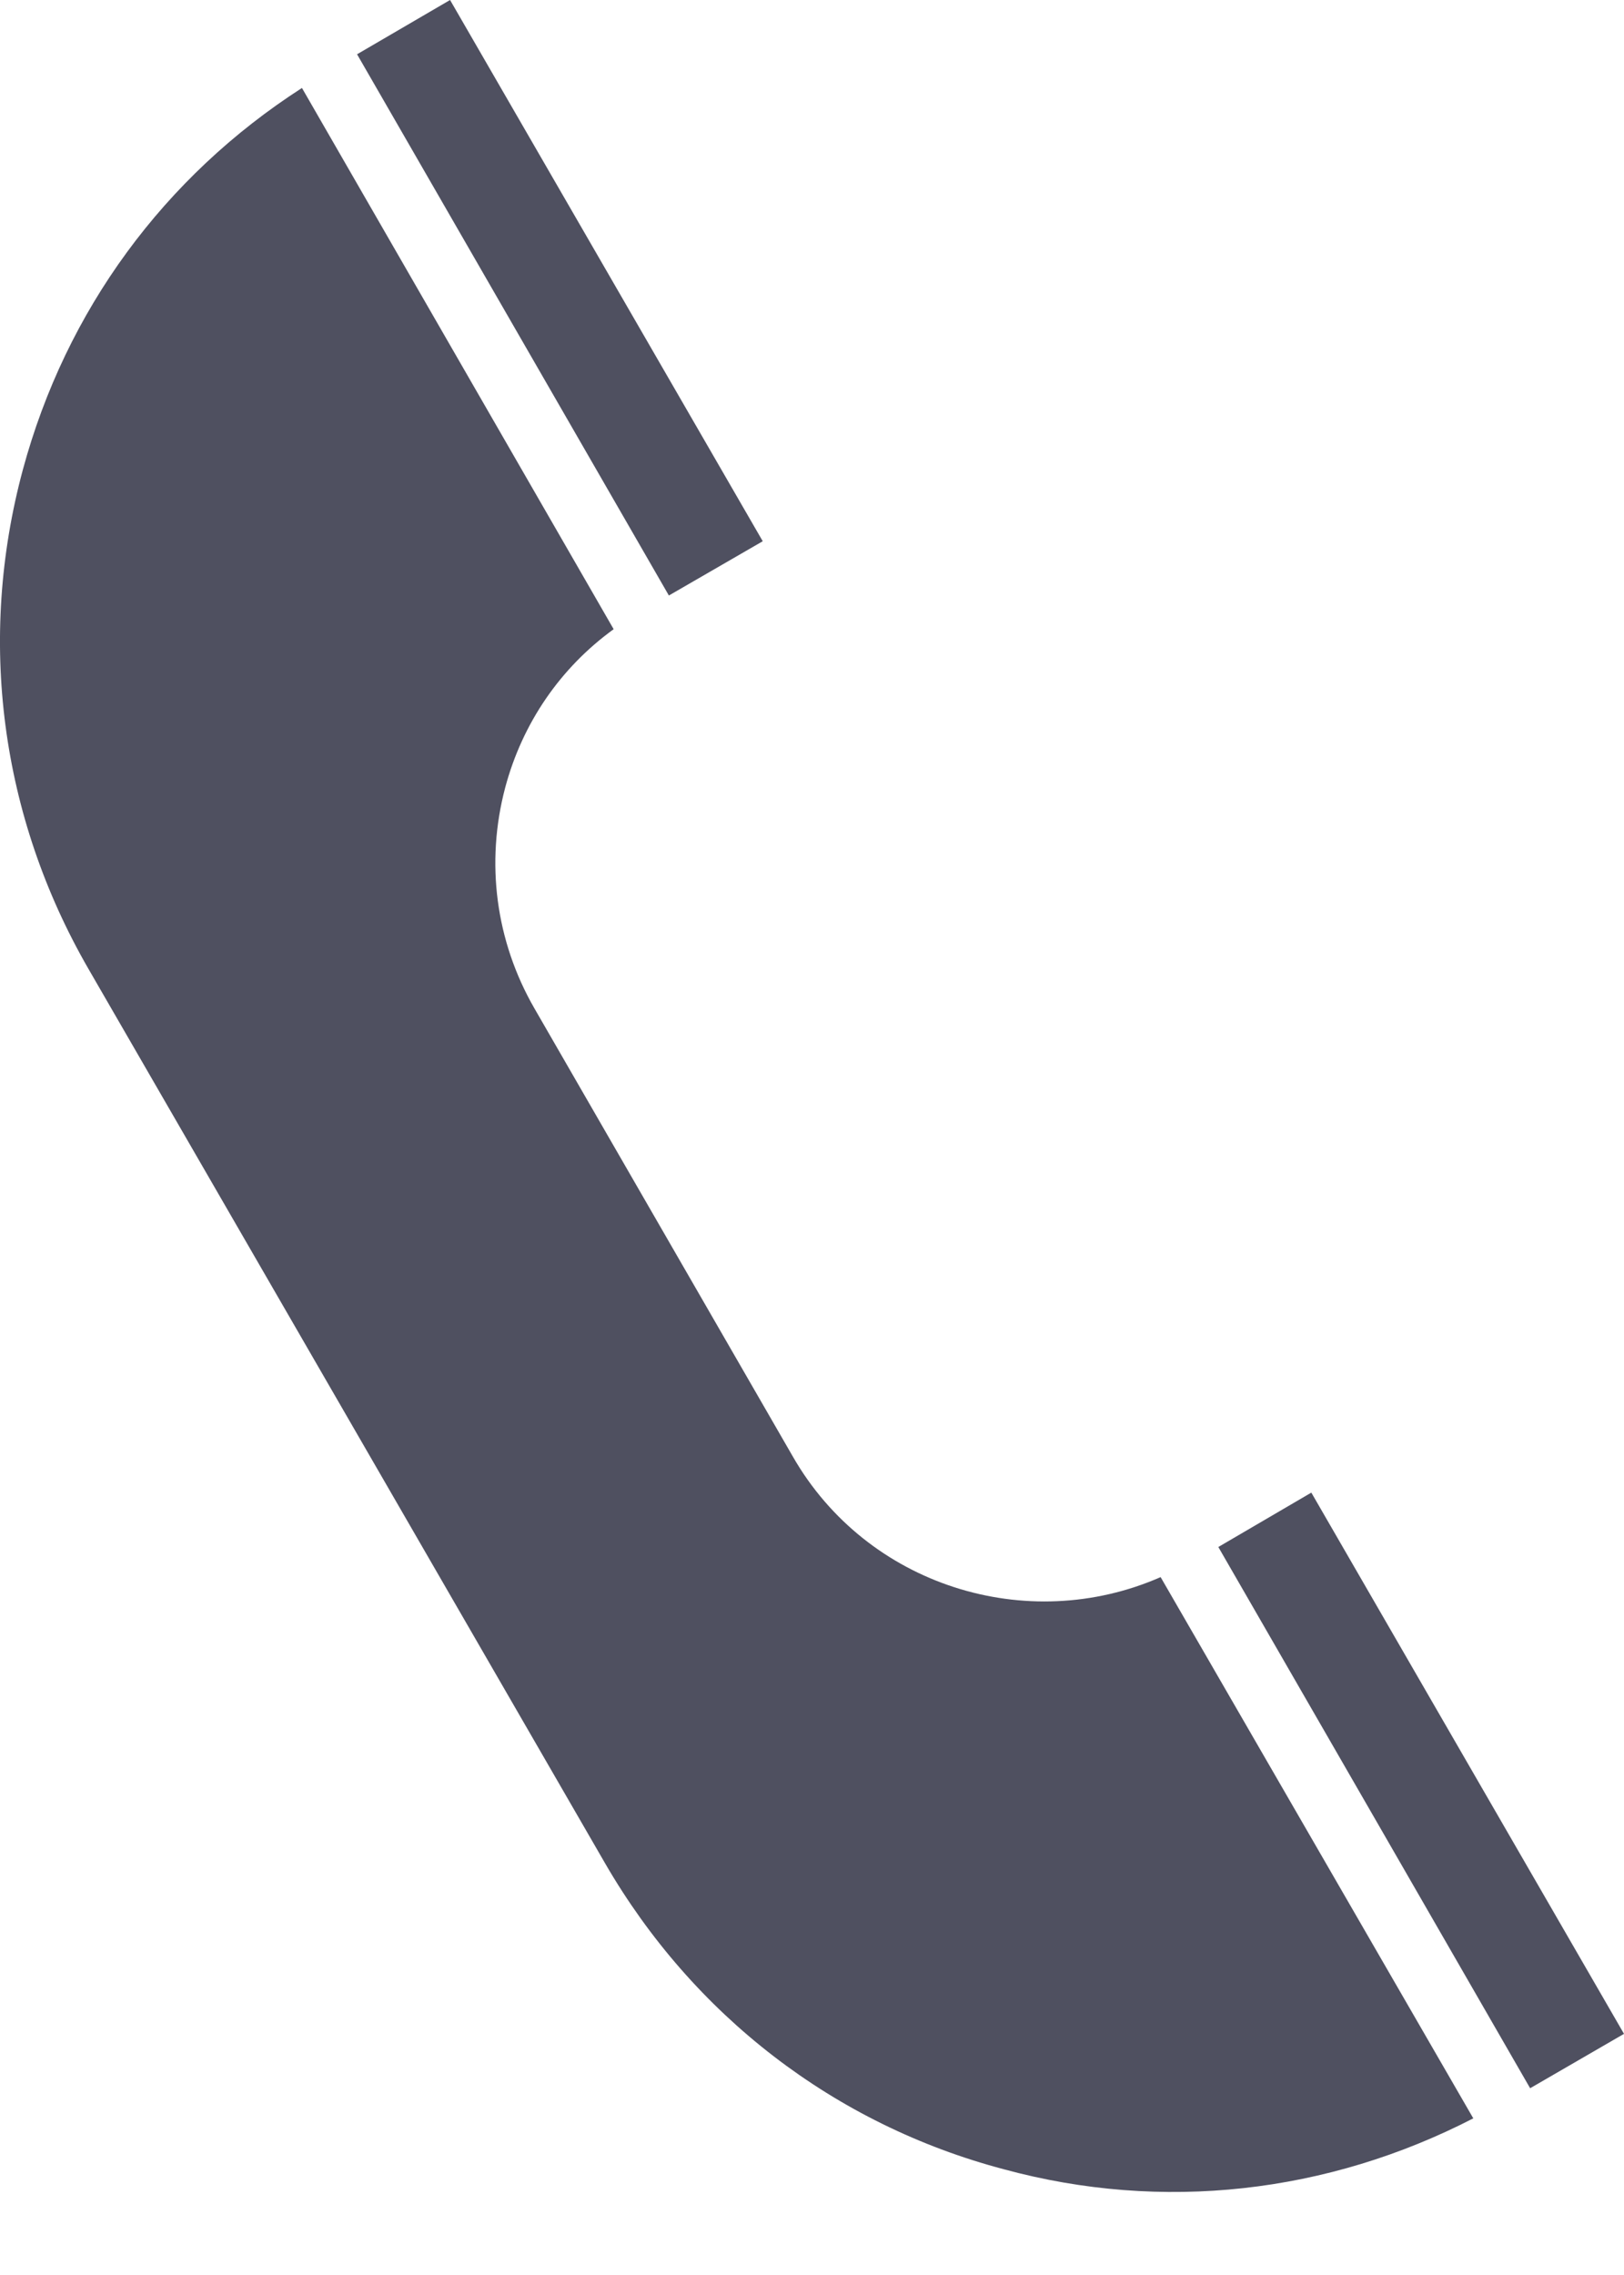 <svg width="15" height="21" viewBox="0 0 15 21" fill="none" xmlns="http://www.w3.org/2000/svg">
<path d="M5.589 17.2C6.4 18.6 7.705 19.61 9.272 20.024C10.736 20.422 12.263 20.247 13.608 19.554L10.72 14.558C9.487 15.099 8.007 14.638 7.323 13.445L4.936 9.308C4.578 8.687 4.483 7.963 4.666 7.271C4.825 6.675 5.175 6.165 5.668 5.808L2.789 0.812C1.516 1.631 0.609 2.864 0.211 4.336C-0.211 5.903 0.004 7.534 0.816 8.942L5.589 17.2Z" fill="#4F5060"/>
<path d="M6.178 5.497L7.045 4.996L4.157 0L3.298 0.501L4.738 2.999L6.178 5.497Z" fill="#4F5060"/>
<path d="M14.133 19.276L15 18.774L12.112 13.778L11.253 14.28L12.693 16.777L14.133 19.276Z" fill="#4F5060"/>
</svg>

